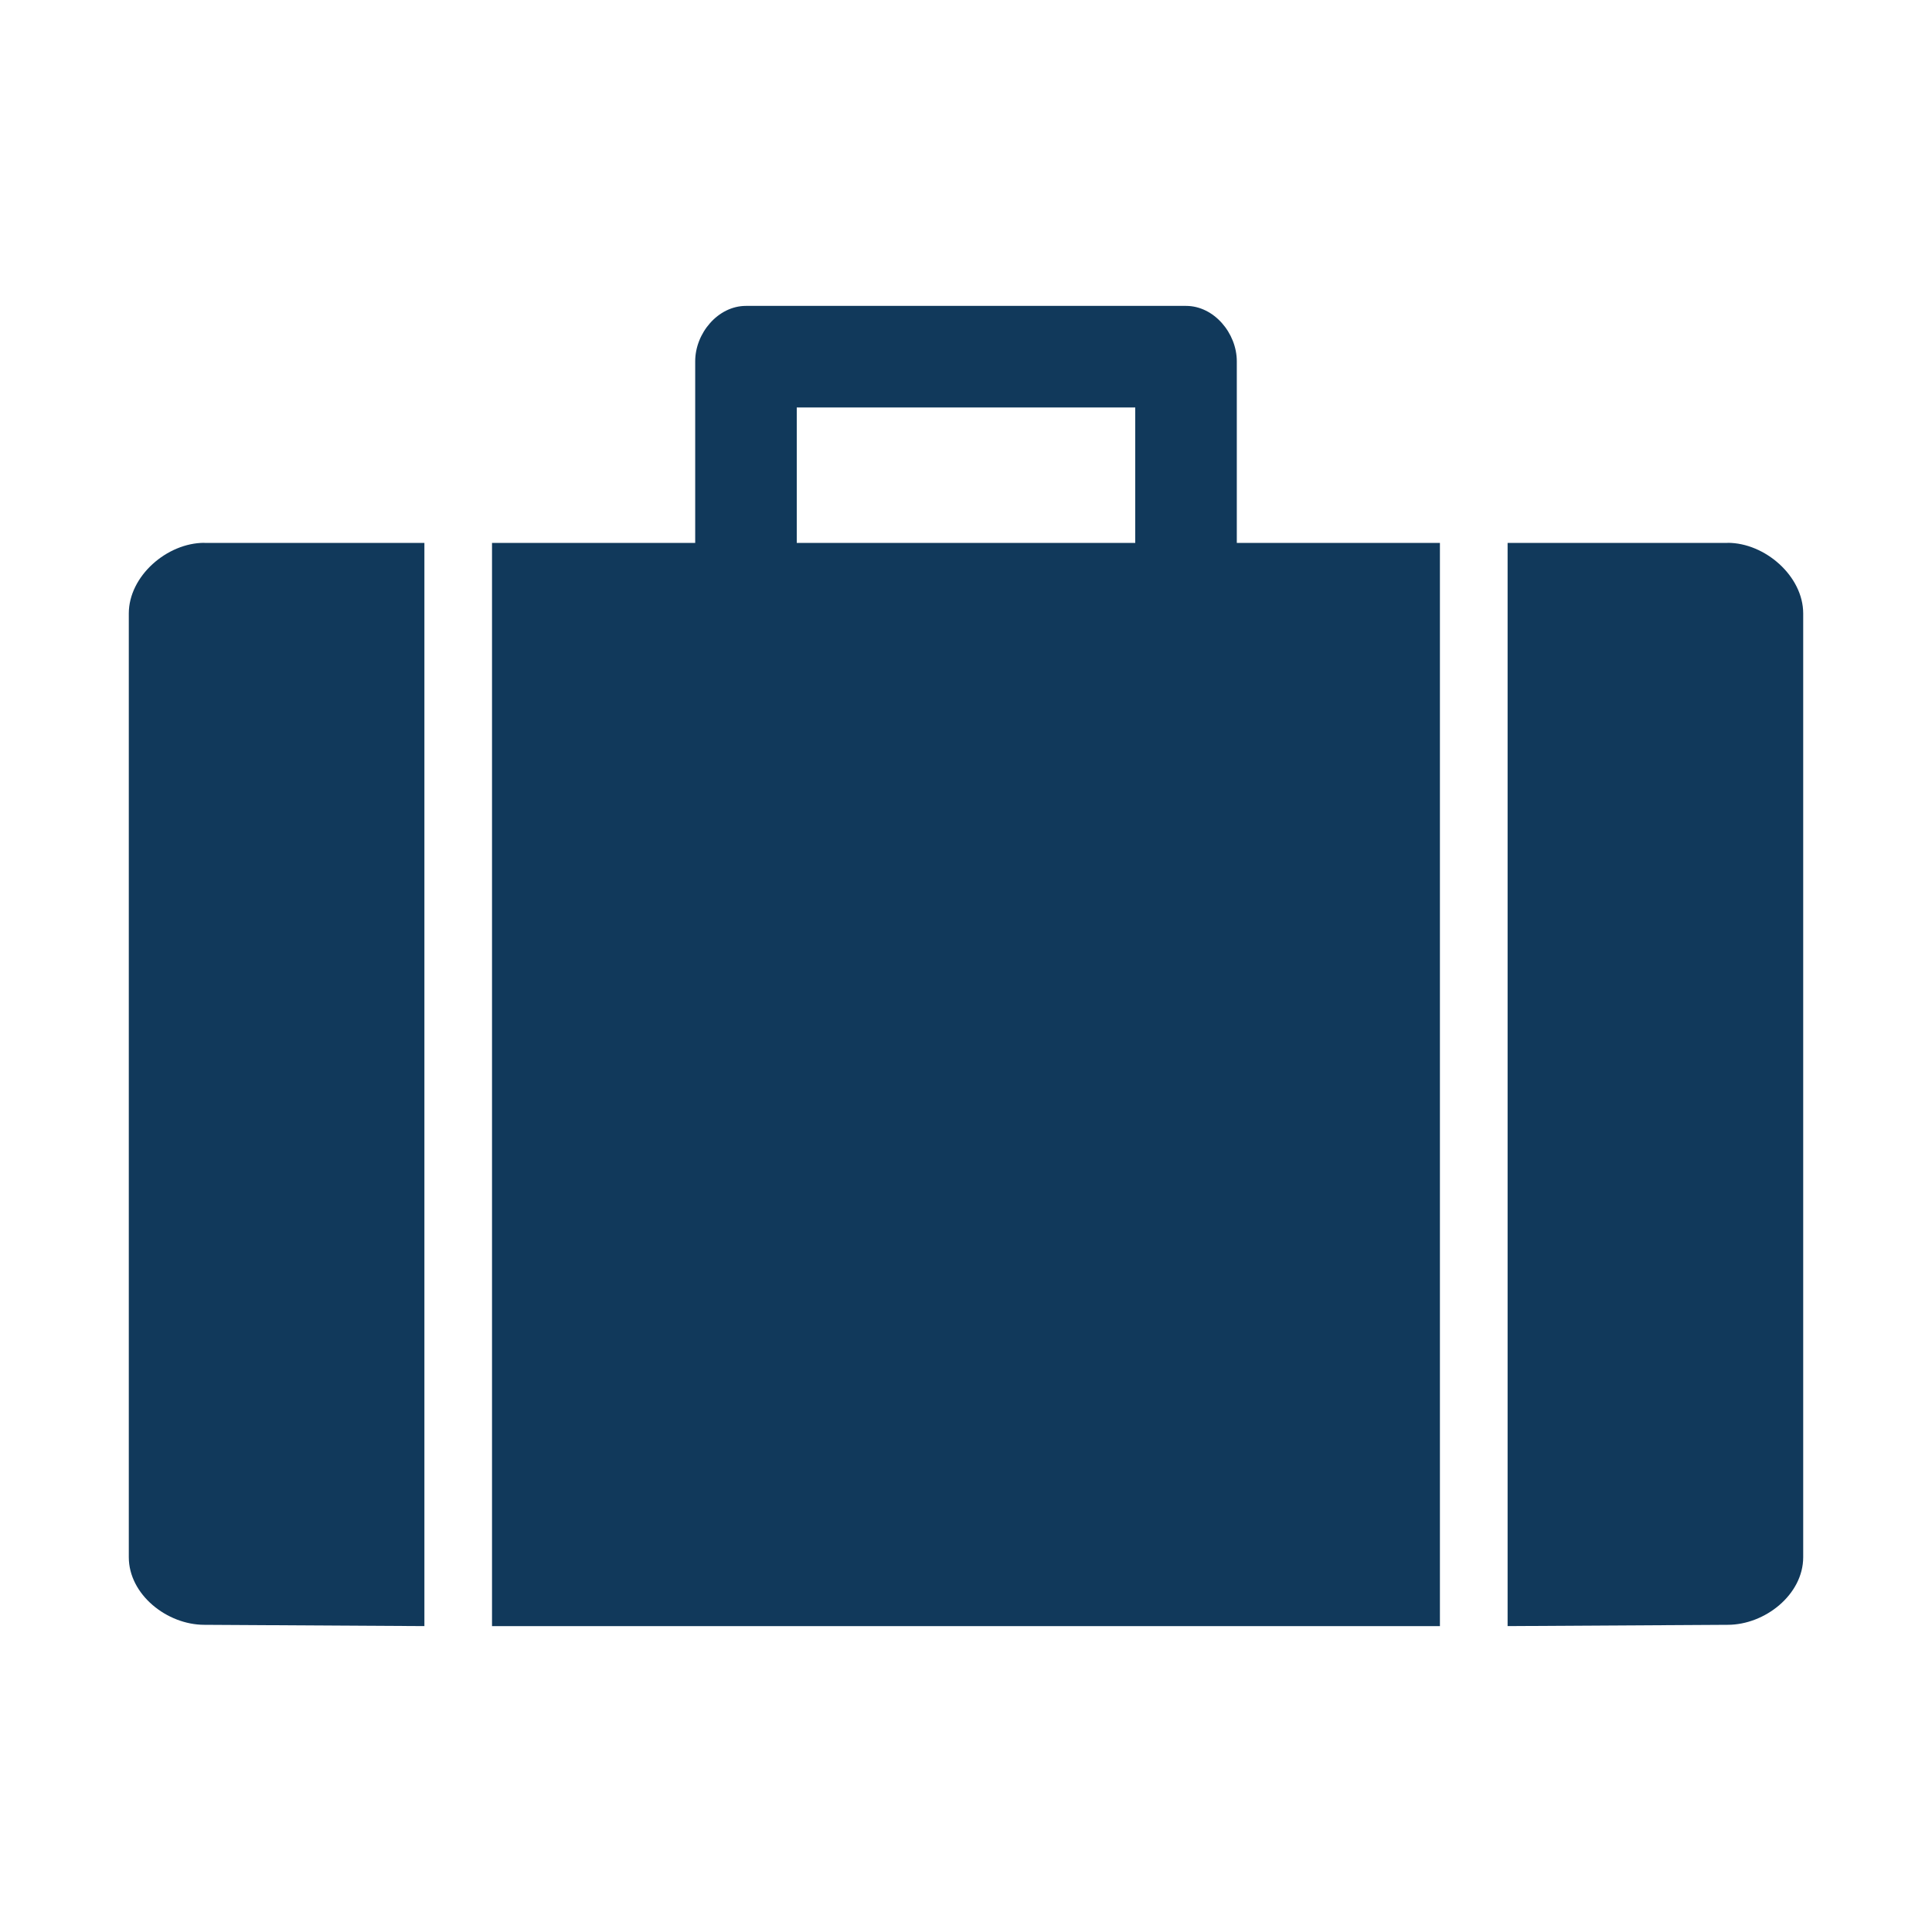 <svg xmlns="http://www.w3.org/2000/svg" width="30" height="30" viewBox="0 0 30 30">
  <path fill="#11395B" d="M3.173 8.43H6.59v16.82l-3.417-.02c-.58 0-1.173-.47-1.173-1.05V9.526c0-.58.592-1.097 1.173-1.097zm23.654 0H23.41v16.82l3.417-.02c.58 0 1.173-.47 1.173-1.05V9.526c0-.58-.593-1.097-1.173-1.097zm-7.622 0h3.154v16.82H7.64V8.43h3.155V5.61c0-.435.353-.86.788-.86h6.834c.435 0 .788.425.788.86v2.82zm-1.577-2.103h-5.256V8.43h5.256V6.327z"/>
</svg>

